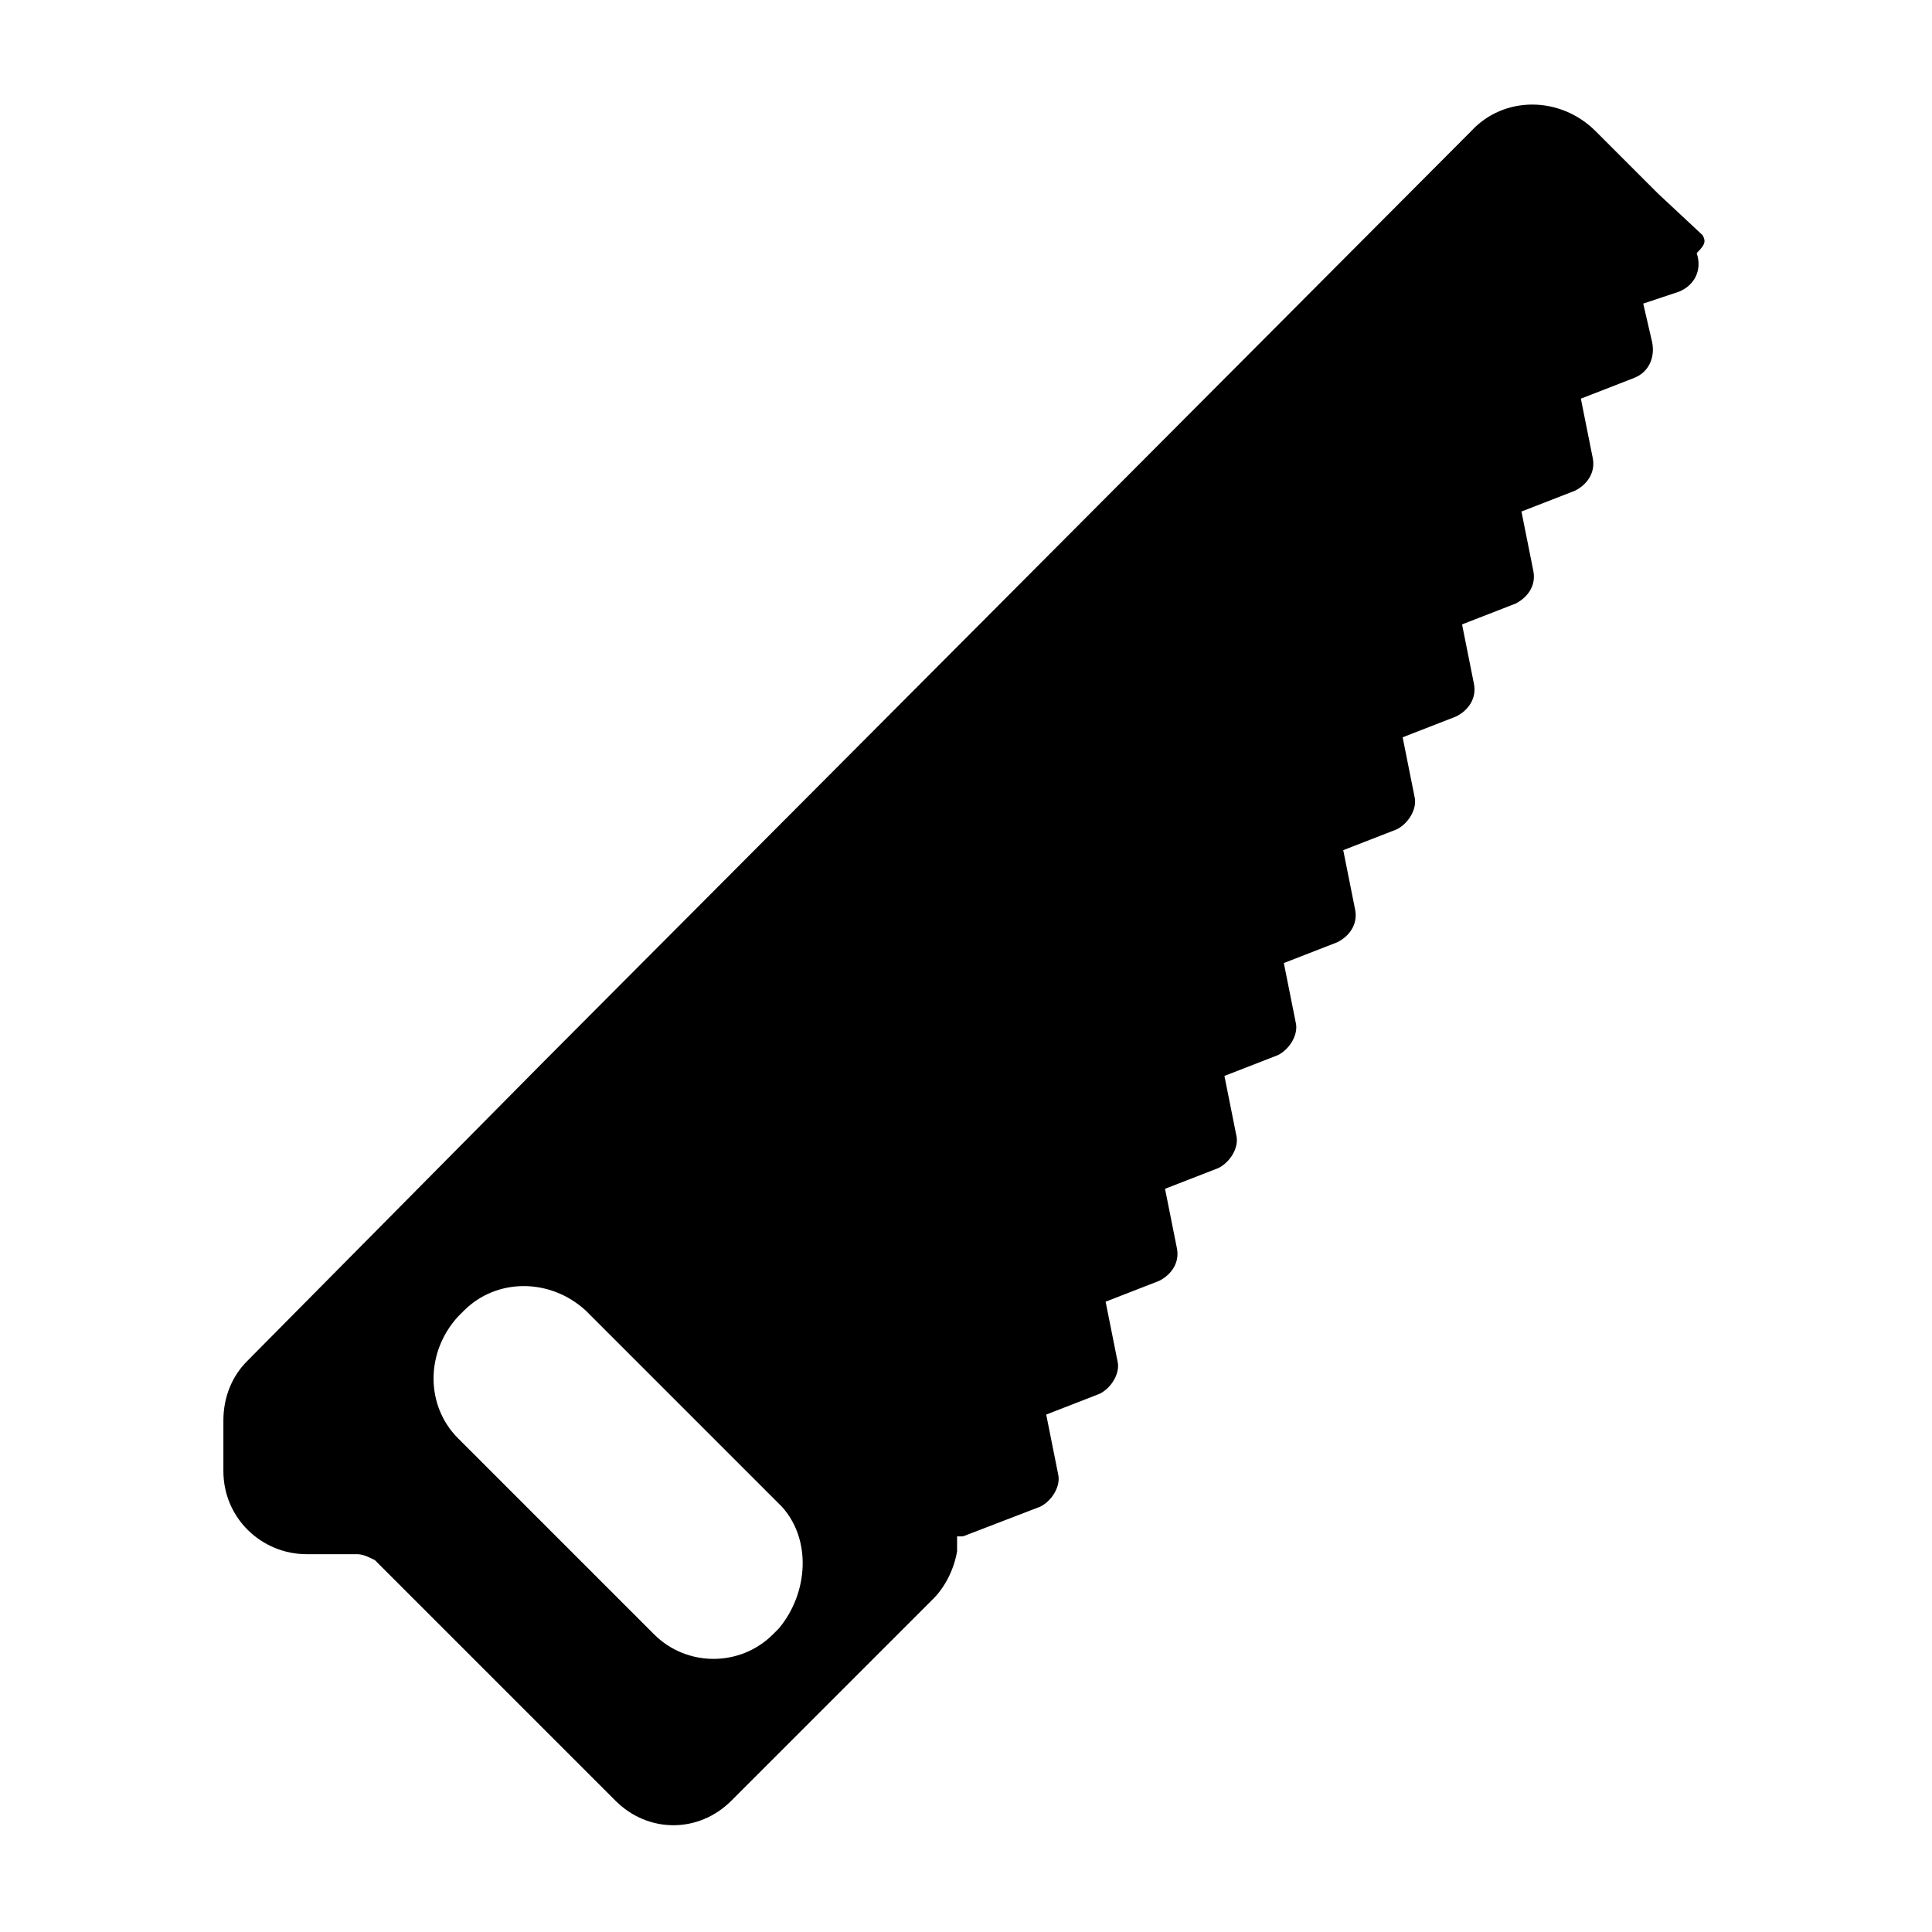 <?xml version="1.0" encoding="UTF-8"?>
<!-- Uploaded to: ICON Repo, www.iconrepo.com, Generator: ICON Repo Mixer Tools -->
<svg fill="#000000" width="800px" height="800px" version="1.1" viewBox="144 144 512 512" xmlns="http://www.w3.org/2000/svg">
 <path d="m595.23 206.35-11.809-11.023-16.531-16.531c-9.445-9.445-24.402-9.445-33.062 0l-243.25 244.04-0.789 0.789-80.293 81.078c-3.938 3.938-6.297 9.445-6.297 15.742v13.387c0 12.594 10.234 22.043 22.043 22.043h13.383c1.574 0 3.148 0.789 4.723 1.574l63.762 63.762c8.66 8.66 22.043 8.66 30.699 0l53.531-53.531c3.148-3.148 5.512-7.871 6.297-12.594v-3.938h1.574l20.469-7.871c3.148-1.574 5.512-5.512 4.723-8.66l-3.148-15.742 14.168-5.512c3.148-1.574 5.512-5.512 4.723-8.66l-3.148-15.742 14.168-5.512c3.148-1.574 5.512-4.723 4.723-8.66l-3.148-15.742 14.168-5.512c3.148-1.574 5.512-5.512 4.723-8.66l-3.148-15.742 14.168-5.512c3.148-1.574 5.512-5.512 4.723-8.66l-3.148-15.742 14.168-5.512c3.148-1.574 5.512-4.723 4.723-8.66l-3.148-15.742 14.168-5.512c3.148-1.574 5.512-5.512 4.723-8.66l-3.148-15.742 14.168-5.512c3.148-1.574 5.512-4.723 4.723-8.66l-3.148-15.742 14.168-5.512c3.148-1.574 5.512-4.723 4.723-8.66l-3.148-15.742 14.168-5.512c3.148-1.574 5.512-4.723 4.723-8.66l-3.148-15.742 14.168-5.512c3.938-1.574 5.512-5.512 4.723-9.445l-2.363-10.234 9.445-3.148c3.938-1.574 6.297-5.512 4.723-10.234 2.383-2.359 2.383-3.144 1.598-4.719zm-244.82 369.2-1.574 1.574c-8.66 8.66-22.828 8.66-31.488 0l-51.957-51.957c-8.66-8.66-8.66-22.828 0-32.273l1.574-1.574c8.66-8.66 22.828-8.66 32.273 0l51.957 51.957c7.871 8.66 7.086 22.828-0.785 32.273z"/>
</svg>